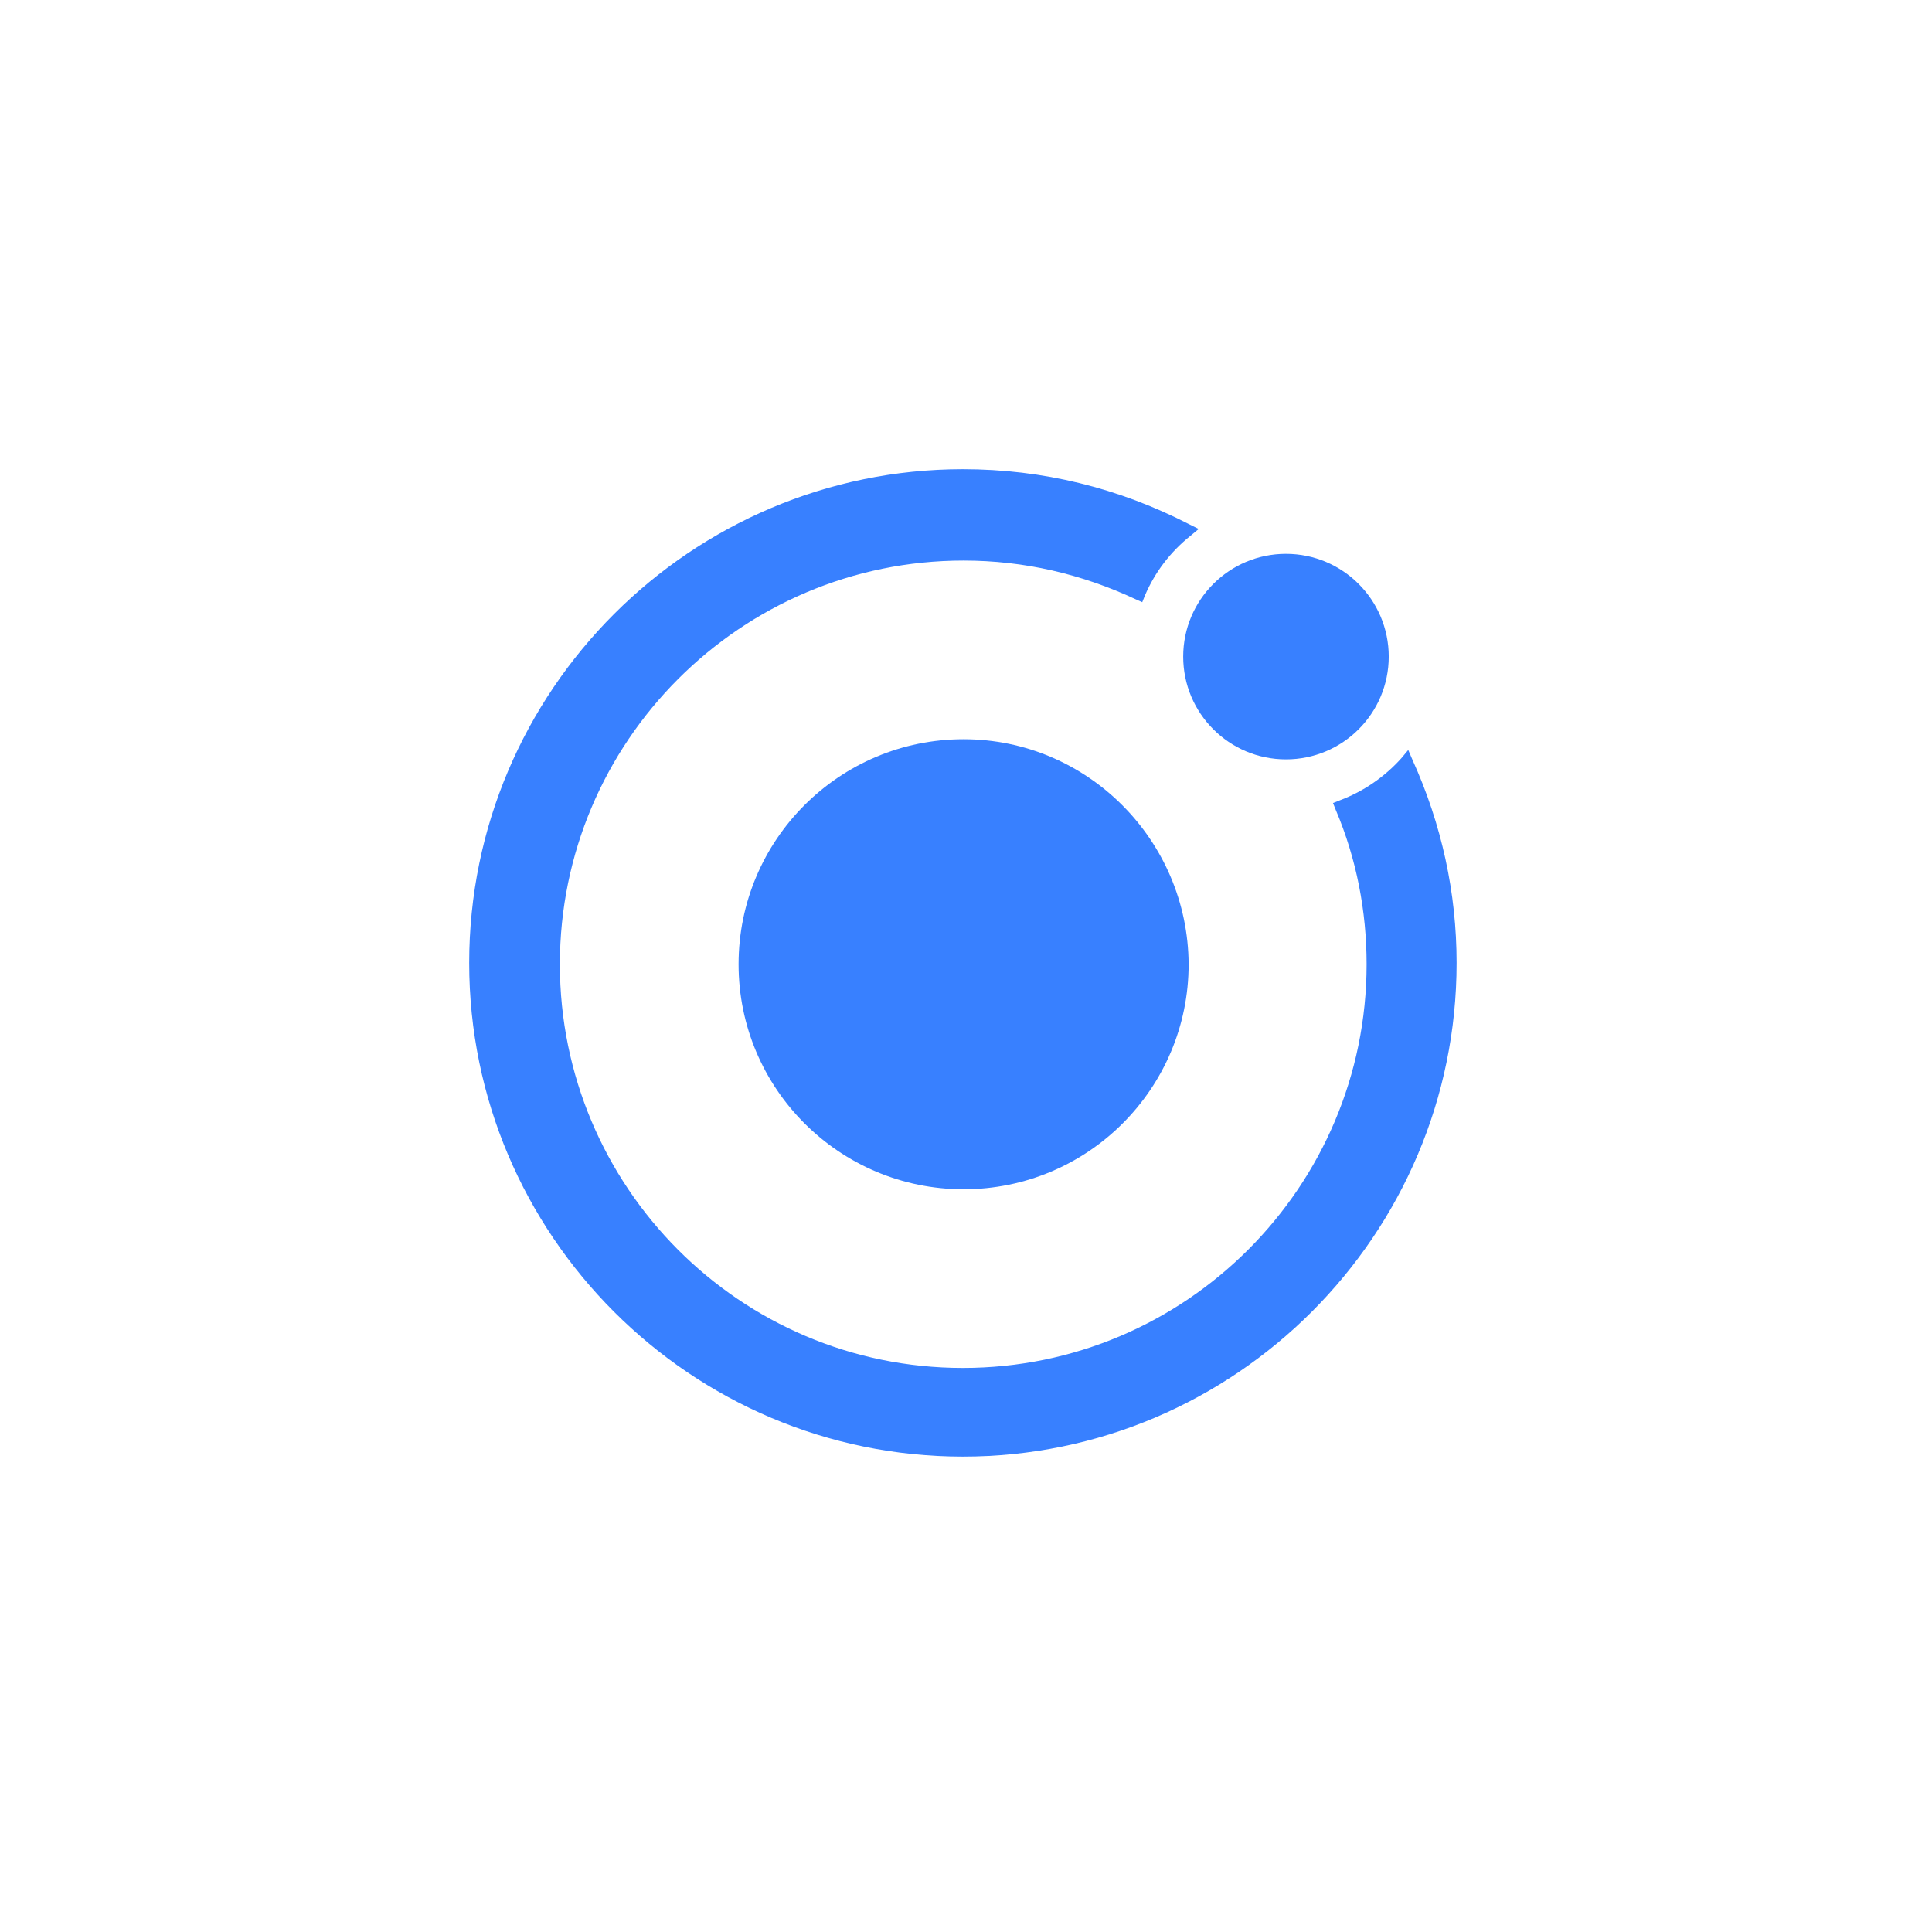<svg width="210" height="210" viewBox="0 0 210 210" fill="none" xmlns="http://www.w3.org/2000/svg">
<rect width="210" height="210" rx="30" fill=""/>
<g clip-path="url(#clip0_112_1235)">
<path d="M104.739 80.351C91.232 80.351 80.28 91.302 80.28 104.81C80.28 118.317 91.232 129.269 104.739 129.269C118.247 129.269 129.199 118.317 129.199 104.81C129.126 91.302 118.174 80.351 104.739 80.351Z" fill="#3880FF"/>
<path d="M139.78 82.541C145.95 82.541 150.951 77.54 150.951 71.37C150.951 65.201 145.95 60.199 139.78 60.199C133.611 60.199 128.609 65.201 128.609 71.37C128.609 77.54 133.611 82.541 139.78 82.541Z" fill="#3880FF"/>
<path d="M153.509 82.541L153.071 81.519L152.34 82.395C150.515 84.44 148.179 86.046 145.623 86.995L144.893 87.287L145.185 88.017C147.449 93.347 148.544 99.042 148.544 104.81C148.544 128.977 128.903 148.691 104.663 148.691C80.423 148.691 60.856 128.977 60.856 104.81C60.856 80.643 80.496 60.93 104.736 60.93C111.307 60.93 117.586 62.39 123.5 65.164L124.158 65.457L124.45 64.726C125.545 62.171 127.224 59.98 129.414 58.228L130.291 57.498L129.268 56.987C121.602 53.044 113.352 51 104.663 51C75.093 51 50.999 75.094 50.999 104.664C50.999 134.234 75.093 158.328 104.663 158.328C134.233 158.328 158.327 134.234 158.327 104.664C158.327 97.071 156.721 89.624 153.509 82.541Z" fill="#3880FF"/>
</g>
<defs>
<clipPath id="clip0_112_1235">
<rect width="107.328" height="107.328" fill="white" transform="translate(51 51)"/>
</clipPath>
</defs>
</svg>

